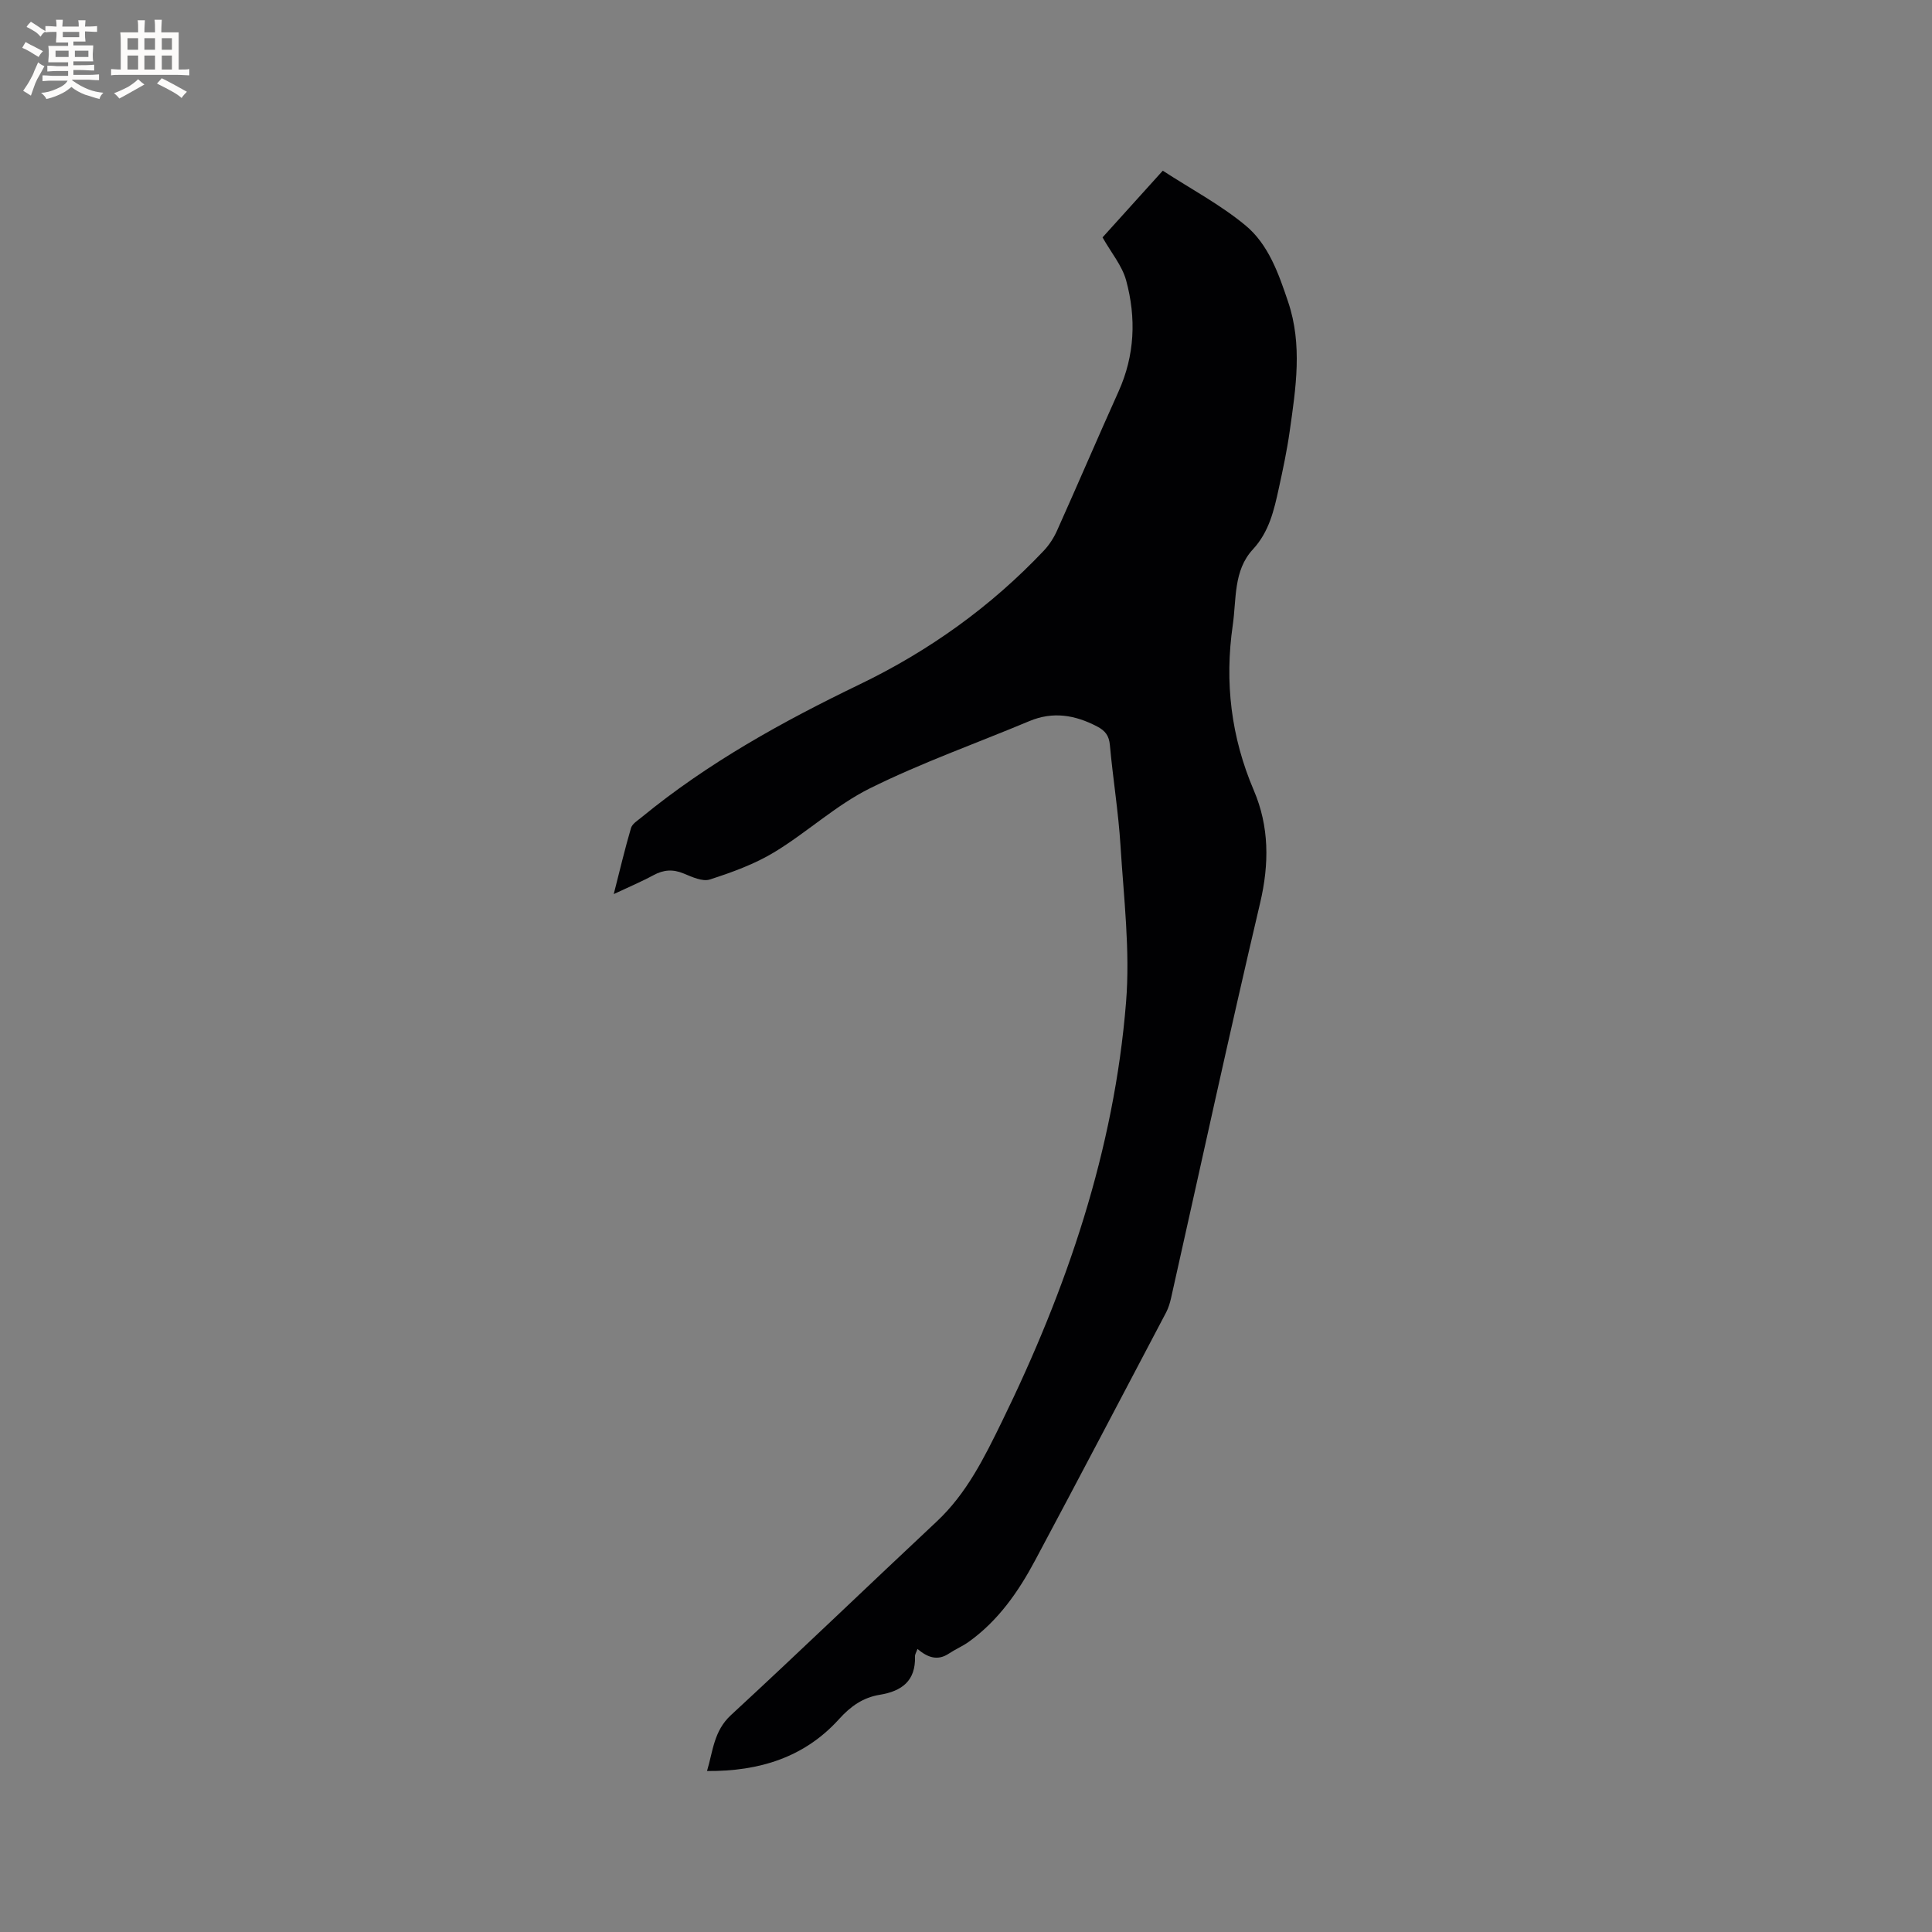 <svg enable-background="new 0 0 400 400" viewBox="0 0 400 400" xmlns="http://www.w3.org/2000/svg"><rect x="0" y="0" width="400" height="400" fill="#808080" stroke="none"/><path d="m127.07 185.11c1.26-4.94 2.3-9.34 3.57-13.67.26-.88 1.36-1.55 2.17-2.21 13.77-11.31 29.23-19.85 45.2-27.55 14.36-6.93 27.14-16.08 38.11-27.68 1.13-1.2 2.08-2.68 2.75-4.19 4.29-9.56 8.41-19.2 12.71-28.75 3.38-7.5 3.68-15.25 1.58-22.99-.83-3.06-3.09-5.73-4.89-8.92 4.07-4.51 8.23-9.12 12.47-13.81 5.85 3.8 11.91 7.02 17.09 11.3 4.8 3.96 6.9 10.02 8.87 15.88 2.99 8.88 1.59 17.83.32 26.75-.56 3.98-1.4 7.92-2.26 11.85-.99 4.53-1.99 8.98-5.37 12.63-4.05 4.38-3.38 10.28-4.16 15.68-1.71 11.81-.36 23.16 4.36 34.21 3.2 7.49 3.21 15.2 1.31 23.29-6.4 27.2-12.32 54.52-18.44 81.8-.23 1.02-.54 2.06-1.02 2.98-9.02 17.13-18.01 34.28-27.13 51.35-3.46 6.49-7.64 12.49-13.74 16.86-1.28.92-2.77 1.54-4.09 2.42-2.33 1.56-4.37.87-6.53-.94-.23.67-.53 1.11-.51 1.54.16 5.06-2.71 7.2-7.31 7.95-3.43.56-6.01 2.36-8.43 5.05-7.11 7.86-16.42 10.82-27.32 10.73 1.25-4.16 1.39-8.28 4.96-11.58 14.33-13.23 28.38-26.77 42.62-40.1 6.19-5.8 9.85-13.25 13.46-20.63 13.45-27.5 23.26-56.22 25.72-86.9.86-10.68-.48-21.57-1.15-32.34-.43-6.97-1.57-13.9-2.2-20.86-.18-1.96-.95-2.96-2.64-3.85-4.56-2.38-9.13-3.17-14.04-1.11-11.02 4.62-22.34 8.62-33.01 13.92-7.04 3.5-13.01 9.11-19.79 13.22-4.1 2.48-8.76 4.17-13.35 5.65-1.52.49-3.69-.53-5.41-1.24-2.24-.93-4.17-.79-6.28.36-2.47 1.34-5.08 2.43-8.2 3.9z" fill="#010103"/><g fill="#fcfbfa"><path d="m6.8 9.5c.6.3 1.3.7 2.1 1.1-.4.4-.7.8-.9 1.2-.7-.4-1.3-.8-1.8-1.1s-1.1-.6-1.6-.8c.2-.4.5-.8.7-1.2.4.2.8.5 1.5.8zm.9 6.9c-.3.6-.5 1.1-.7 1.7s-.4 1.1-.6 1.7c-.6-.4-1.1-.7-1.6-1 .7-1 1.2-1.8 1.5-2.4.3-.5.6-1.1.8-1.7.3-.6.5-1.2.8-1.8.3.3.8.6 1.3.8-.7 1.3-1.2 2.2-1.5 2.7zm.1-11c.4.3 1 .7 1.7 1.1-.5.2-.8.6-1.1 1.1-.5-.6-1-1-1.4-1.2s-.9-.6-1.5-.8c.2-.4.5-.7.9-1.1.5.3.9.6 1.4.9zm10.5 13.1c1 .4 2 .6 3.1.7-.4.4-.7.8-.8 1.3-.9-.2-1.9-.6-3-.9-1-.4-2-.9-2.8-1.6-.5.4-1.1.9-1.9 1.3s-1.9.9-3.3 1.2c-.1-.3-.5-.8-1.1-1.3 1 0 2.1-.3 3.2-.8 1.2-.5 1.9-1 2.3-1.7h-3.2c-.4 0-1 0-2 .1v-1.2c1 0 1.7.1 2 .1h3.3v-1h-2.3c-.2 0-.9 0-2 .1v-1.2c1.2 0 1.9.1 2 .1h2.3v-.8h-4.1c0-.7.1-1.2.1-1.6 0-.5 0-1.1-.1-1.8h4.1v-.7h-2.5c0-.6.1-1.1.1-1.6v-.6h-.5c-.4 0-1 0-1.8.1v-1.3c1.2 0 1.9.1 2.1.1h.2c0-.3 0-.8-.1-1.4h1.4c0 .6-.1 1-.1 1.4h3.4c0-.4 0-.8-.1-1.3h1.5c0 .4-.1.9-.1 1.3.7 0 1.5 0 2.5-.1v1.2c-1 0-1.8-.1-2.5-.1v.6c0 .3 0 .8.1 1.5h-2.5v.8h4.1c0 .7-.1 1.3-.1 1.8s0 1 .1 1.5h-4.1v.8h1.4c.8 0 1.8 0 2.9-.1v1.2c-1 0-1.9-.1-2.8-.1h-1.5v1h3.2c.3 0 1 0 2.1-.1v1.2c-1.1 0-1.8-.1-2.1-.1h-3.4l-.1.1c1.4 1 2.4 1.5 3.4 1.9zm-4.1-6.7v-1.3h-2.7v1.3zm2.2-4.1v-1.1h-3.4v1.1zm1.9 4.1v-1.3h-2.8v1.3z"/><path d="m37 6.7v2.3 5.4c1 0 1.8 0 2.2-.1v1.3c-.6 0-1.5-.1-2.5-.1h-11.9c-.7 0-1.3 0-1.8.1v-1.3c.5 0 1.1.1 2 .1v-5.2c0-1 0-1.8-.1-2.5h3.7c0-1.3 0-2.1-.1-2.5h1.5c0 .4-.1 1.3-.1 2.5h2.2c0-1.2 0-2.1-.1-2.6h1.5c0 .4-.1 1.3-.1 2.6zm-12.3 13.7c-.3-.4-.7-.8-1.1-1.1 1.1-.4 2.1-.9 2.9-1.3.8-.5 1.5-1 2.1-1.6.4.4.9.8 1.3 1.1-2.5 1.4-4.2 2.4-5.2 2.9zm3.9-10.1v-2.4h-2.2v2.4zm0 4.1v-2.9h-2.2v2.9zm3.5-4.1v-2.4h-2.2v2.4zm0 4.1v-2.9h-2.2v2.9zm.4 2.9 1-1.1c.6.3 1.4.7 2.5 1.3s2 1.1 2.7 1.5c-.4.4-.8.8-1.1 1.3-.8-.8-2.5-1.7-5.1-3zm3.1-7v-2.4h-2.1v2.4zm0 4.1v-2.9h-2.1v2.9z"/></g></svg>
